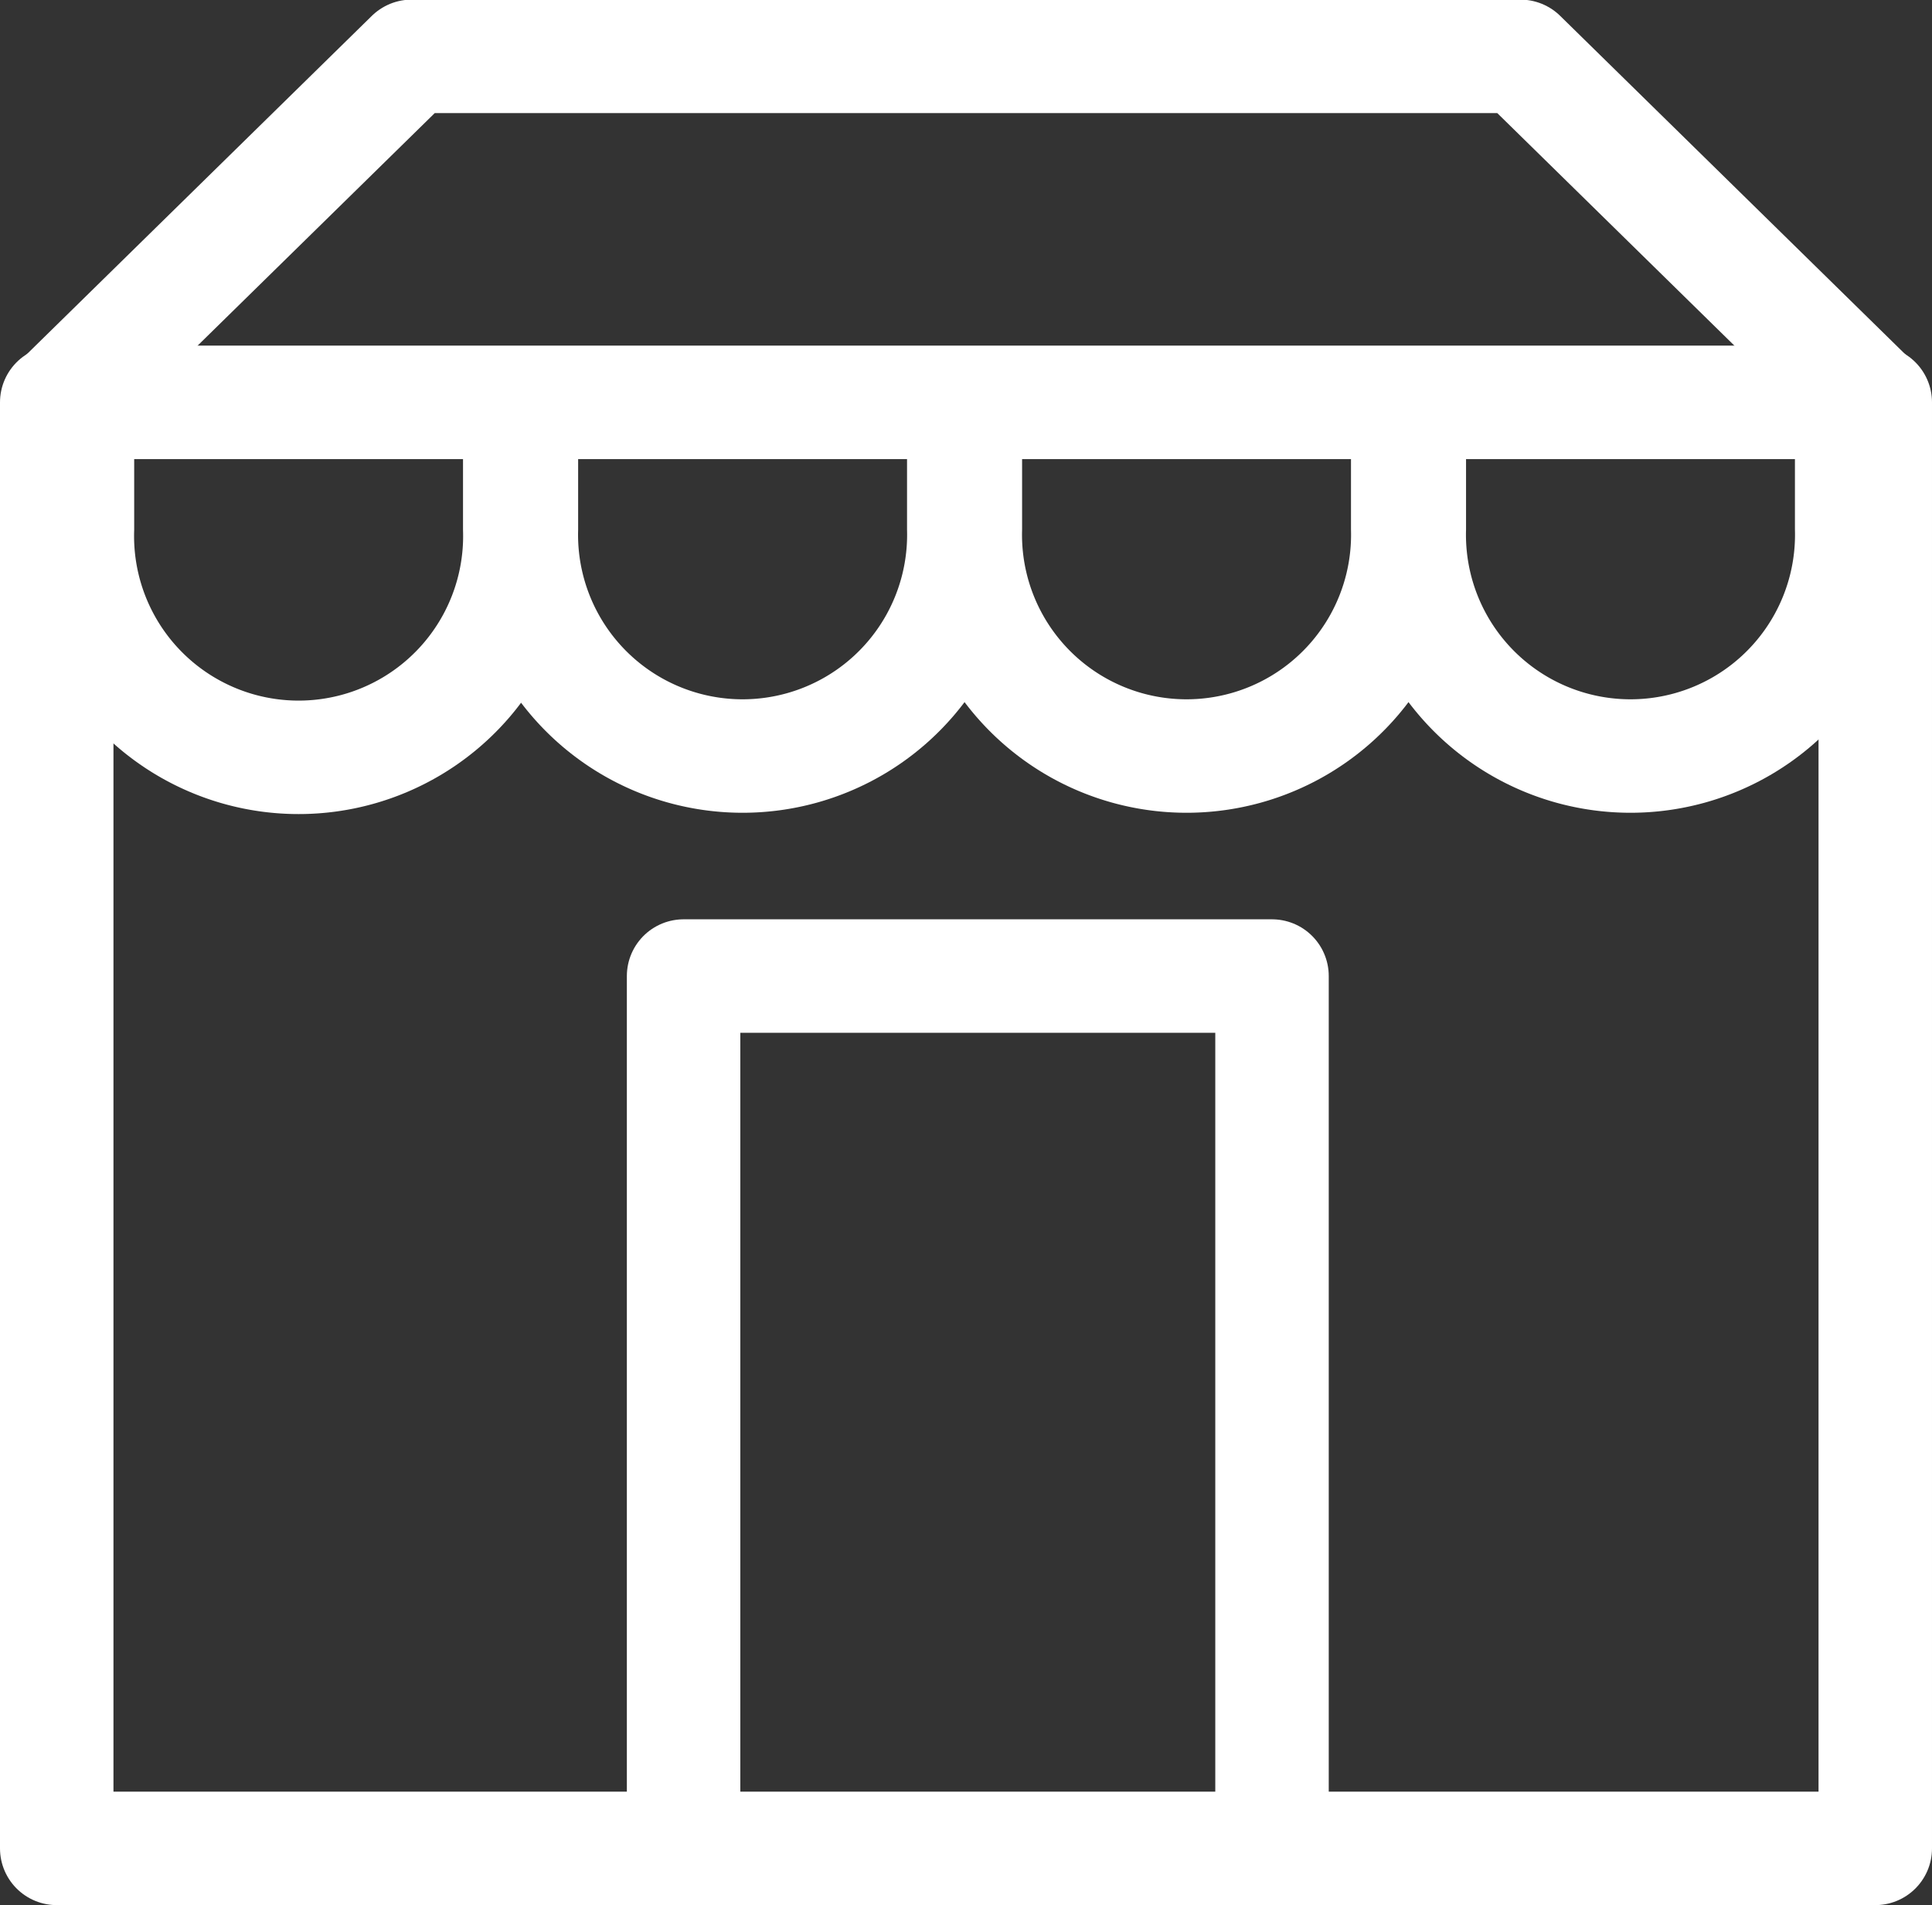 <svg xmlns="http://www.w3.org/2000/svg" width="25.541" height="25.185" viewBox="0 0 25.541 25.185">
  <rect x="0" y="0" width="25.541" height="25.185" fill="#333333" stroke="none"/>
  <g id="Group_6512" data-name="Group 6512" transform="translate(-388.75 -525.77)">
    <rect id="Rectangle_3808" data-name="Rectangle 3808" width="24.041" height="19.116" transform="translate(389.5 531.089)" fill="none" stroke="#fff" stroke-linejoin="round" stroke-width="1.5"/>
    <path id="Path_18096" data-name="Path 18096" d="M389.5,531.115l4.691-4.6H408.85l4.691,4.6" fill="none" stroke="#fff" stroke-linejoin="round" stroke-width="1.5"/>
    <path id="Path_18097" data-name="Path 18097" d="M390.667,546v1.674a2.925,2.925,0,1,0,5.847,0v-1.619" transform="translate(-0.893 -14.911)" fill="none" stroke="#fff" stroke-linejoin="round" stroke-width="1.5"/>
    <path id="Path_18098" data-name="Path 18098" d="M415.689,546v1.674a2.925,2.925,0,1,0,5.848,0v-1.619" transform="translate(-20.046 -14.911)" fill="none" stroke="#fff" stroke-linejoin="round" stroke-width="1.5"/>
    <path id="Path_18099" data-name="Path 18099" d="M440.712,546v1.674a2.925,2.925,0,1,0,5.848,0v-1.619" transform="translate(-39.2 -14.911)" fill="none" stroke="#fff" stroke-linejoin="round" stroke-width="1.5"/>
    <path id="Path_18100" data-name="Path 18100" d="M465.735,546v1.674a2.925,2.925,0,1,0,5.848,0v-1.619" transform="translate(-58.354 -14.911)" fill="none" stroke="#fff" stroke-linejoin="round" stroke-width="1.5"/>
    <path id="Path_18101" data-name="Path 18101" d="M424.833,589.9V578.333h7.779V589.9" transform="translate(-27.046 -39.66)" fill="none" stroke="#fff" stroke-linejoin="round" stroke-width="1.5"/>
  </g>
</svg>
